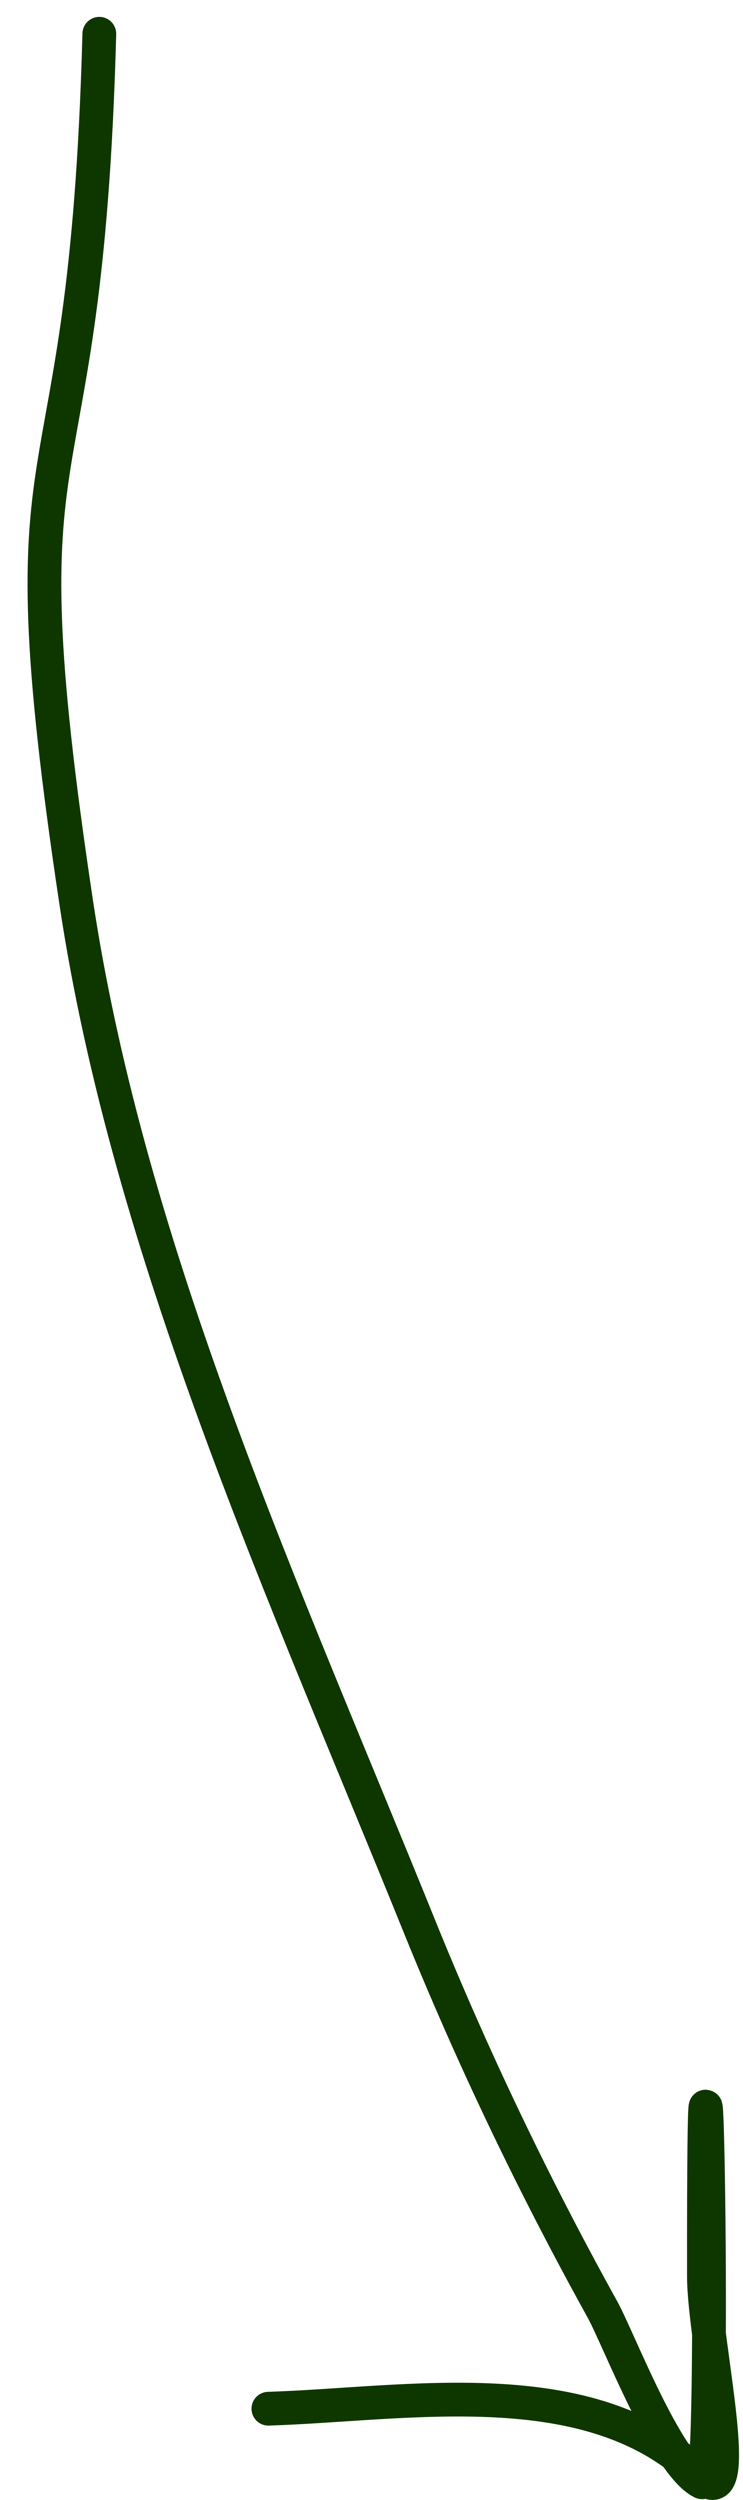 <?xml version="1.0" encoding="UTF-8"?> <svg xmlns="http://www.w3.org/2000/svg" width="22" height="74" viewBox="0 0 22 74" fill="none"> <path d="M2.941 1C2.534 16.214 -0.036 11.45 2.254 26.697C3.818 37.111 8.465 47.238 12.409 56.993C13.986 60.892 15.793 64.667 17.836 68.356C18.316 69.223 19.731 72.952 20.785 73.473C21.227 73.691 20.83 53.153 20.843 67.374C20.844 69.34 22.139 74.662 20.712 73.267C17.496 70.121 12.047 71.169 7.947 71.297" stroke="#0E3700" stroke-linecap="round"></path> </svg> 